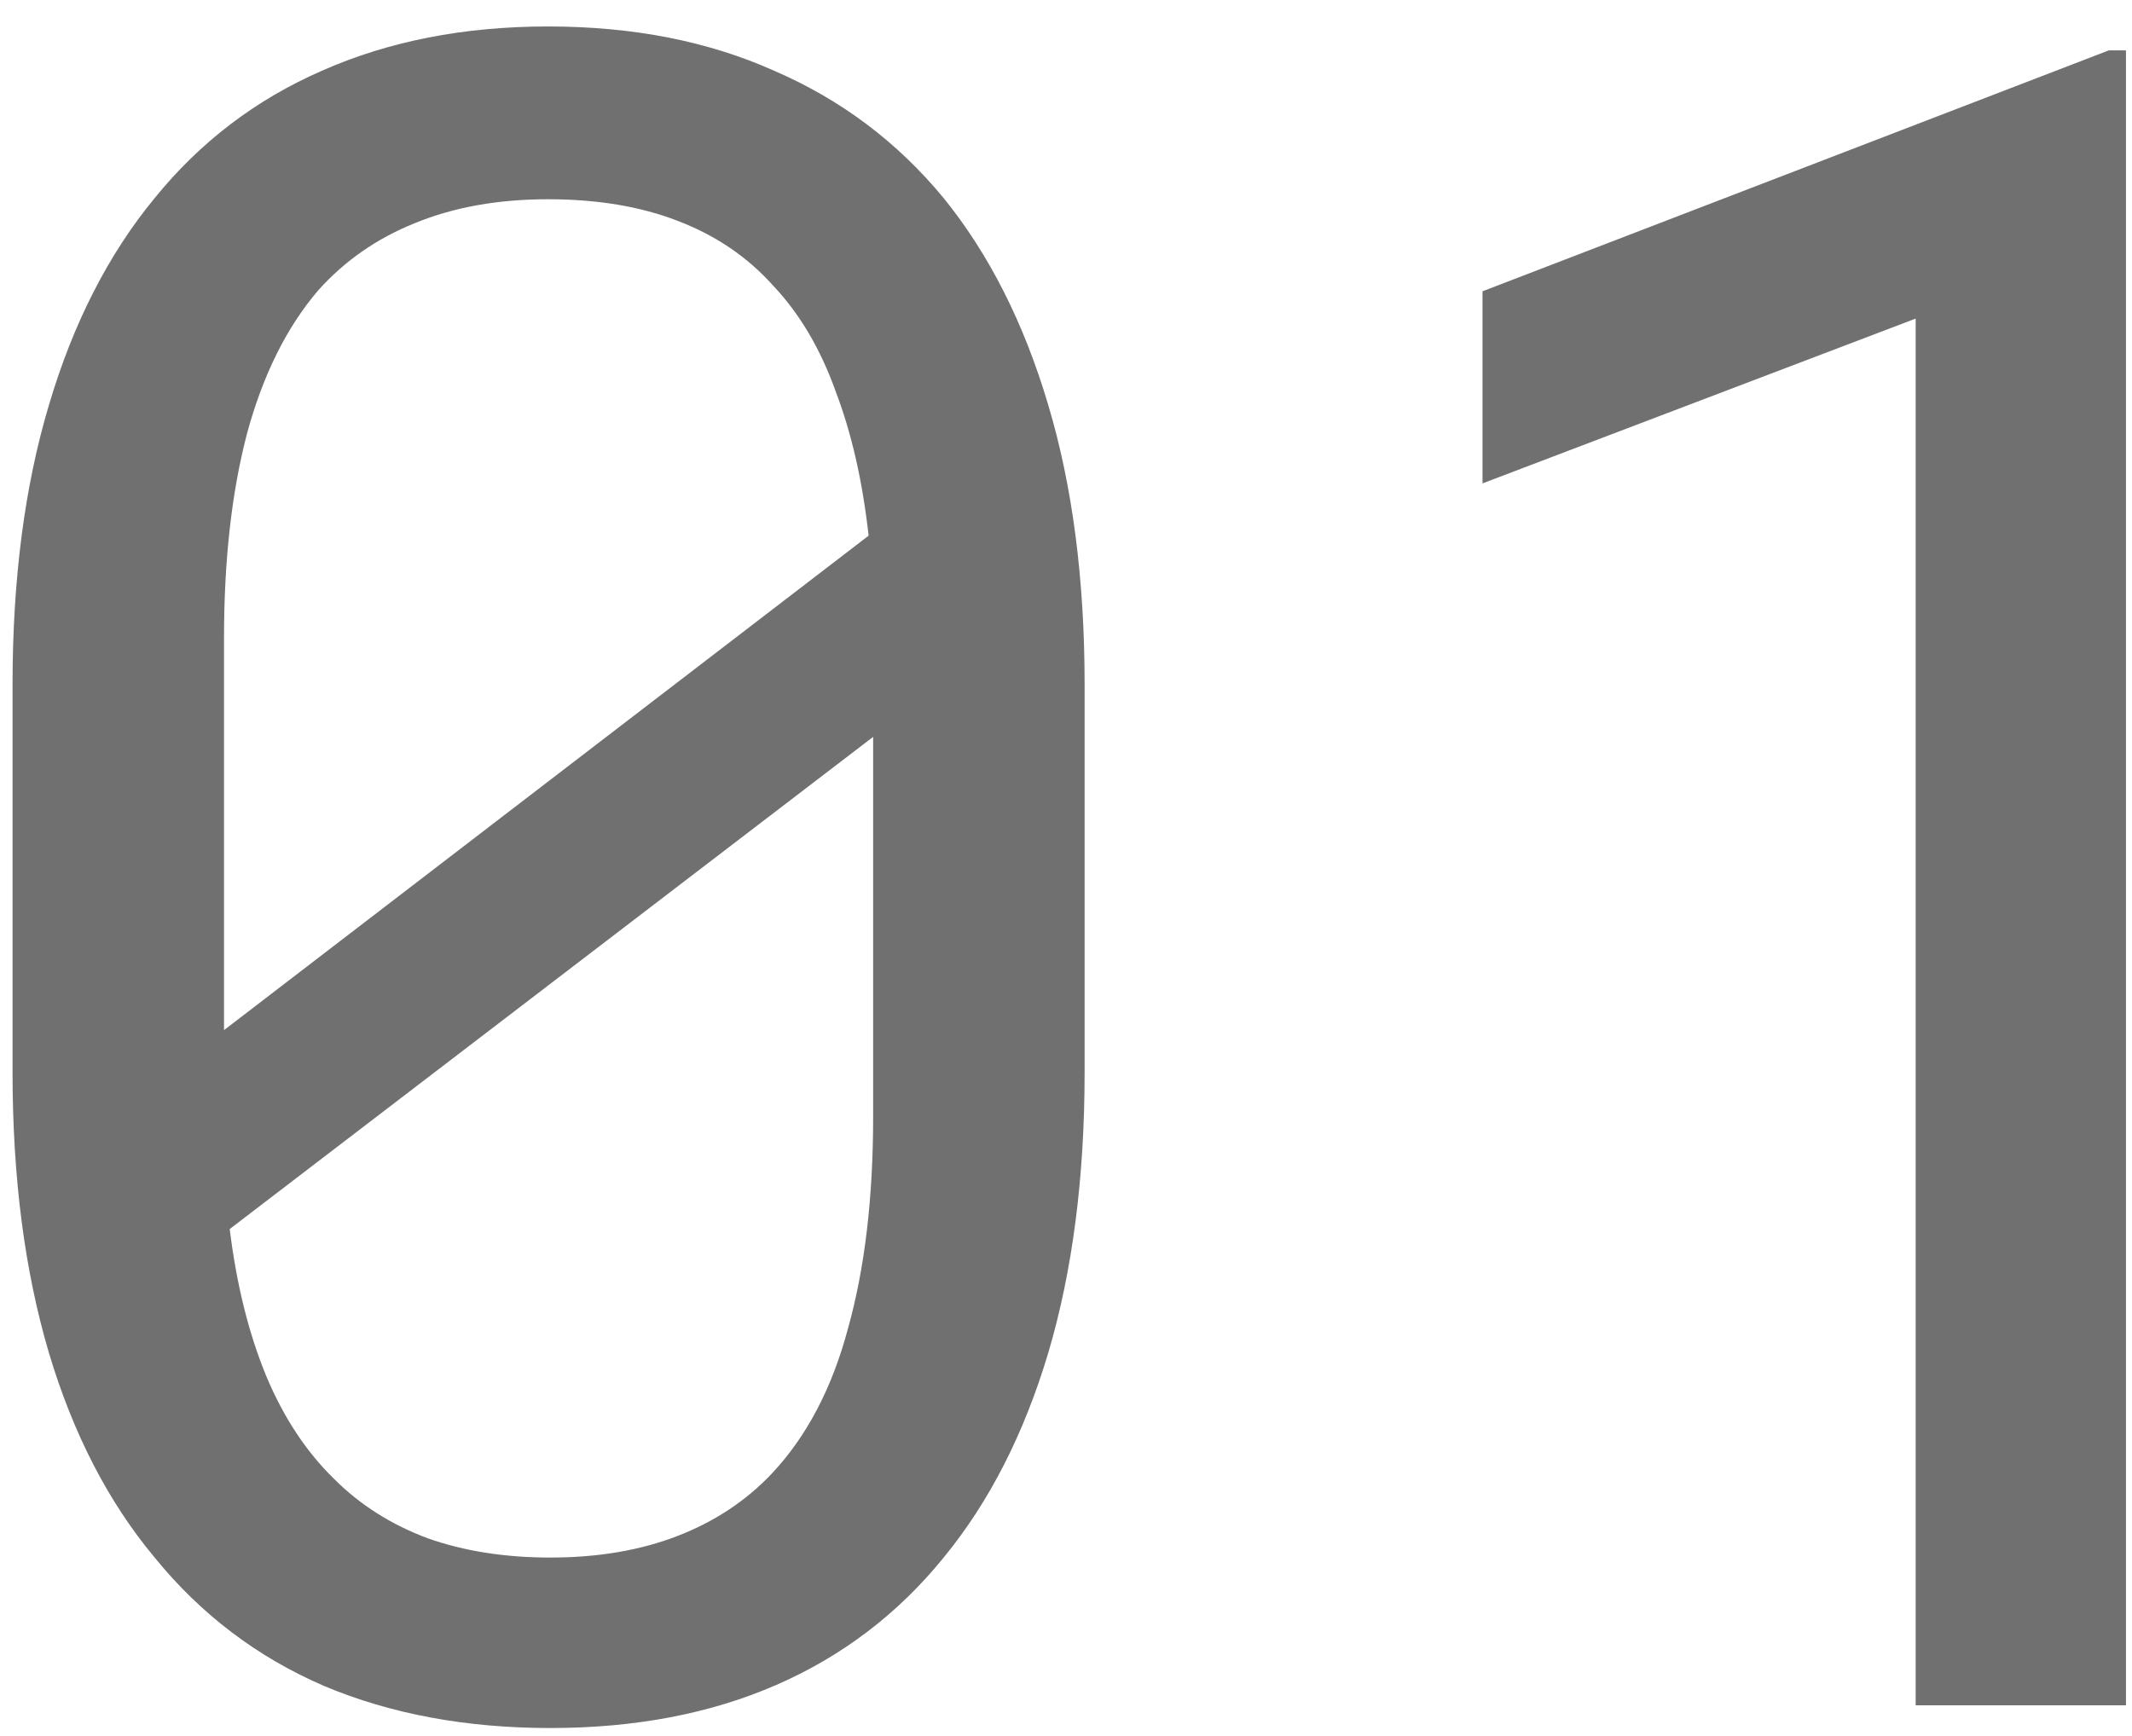 <?xml version="1.0" encoding="UTF-8"?> <svg xmlns="http://www.w3.org/2000/svg" width="70" height="57" viewBox="0 0 70 57" fill="none"><path d="M35.611 35.209C35.611 38.668 35.213 41.741 34.417 44.429C33.62 47.091 32.476 49.331 30.983 51.148C29.49 52.989 27.661 54.383 25.496 55.328C23.331 56.274 20.855 56.746 18.068 56.746C15.306 56.746 12.83 56.286 10.64 55.365C8.45 54.42 6.596 53.014 5.078 51.148C3.56 49.331 2.403 47.091 1.607 44.429C0.81 41.741 0.412 38.668 0.412 35.209V22.481C0.412 19.022 0.81 15.961 1.607 13.299C2.403 10.611 3.56 8.347 5.078 6.505C6.571 4.664 8.4 3.27 10.565 2.325C12.755 1.354 15.231 0.869 17.993 0.869C20.78 0.869 23.256 1.354 25.421 2.325C27.611 3.27 29.465 4.664 30.983 6.505C32.476 8.347 33.62 10.611 34.417 13.299C35.213 15.961 35.611 19.022 35.611 22.481V35.209ZM7.355 33.828L28.519 17.591C28.32 15.8 27.959 14.219 27.437 12.851C26.939 11.457 26.255 10.3 25.384 9.379C24.538 8.434 23.492 7.725 22.248 7.252C21.029 6.779 19.61 6.543 17.993 6.543C16.351 6.543 14.895 6.804 13.626 7.326C12.382 7.824 11.324 8.558 10.453 9.529C9.408 10.748 8.624 12.328 8.102 14.269C7.604 16.185 7.355 18.412 7.355 20.951V30.058C7.355 30.68 7.355 31.302 7.355 31.924C7.355 32.547 7.355 33.181 7.355 33.828ZM28.668 36.665V28.976C28.668 28.602 28.668 27.893 28.668 26.848C28.668 25.778 28.668 24.895 28.668 24.198L7.542 40.36C7.766 42.177 8.164 43.782 8.736 45.175C9.308 46.544 10.055 47.676 10.976 48.572C11.822 49.418 12.842 50.065 14.037 50.513C15.231 50.936 16.575 51.148 18.068 51.148C19.635 51.148 21.029 50.911 22.248 50.438C23.468 49.966 24.5 49.281 25.346 48.385C26.491 47.166 27.325 45.574 27.847 43.608C28.395 41.642 28.668 39.328 28.668 36.665ZM69.802 56H62.897V10.462L48.675 15.874V9.566L69.242 1.653H69.802V56Z" fill="#707070"></path></svg> 